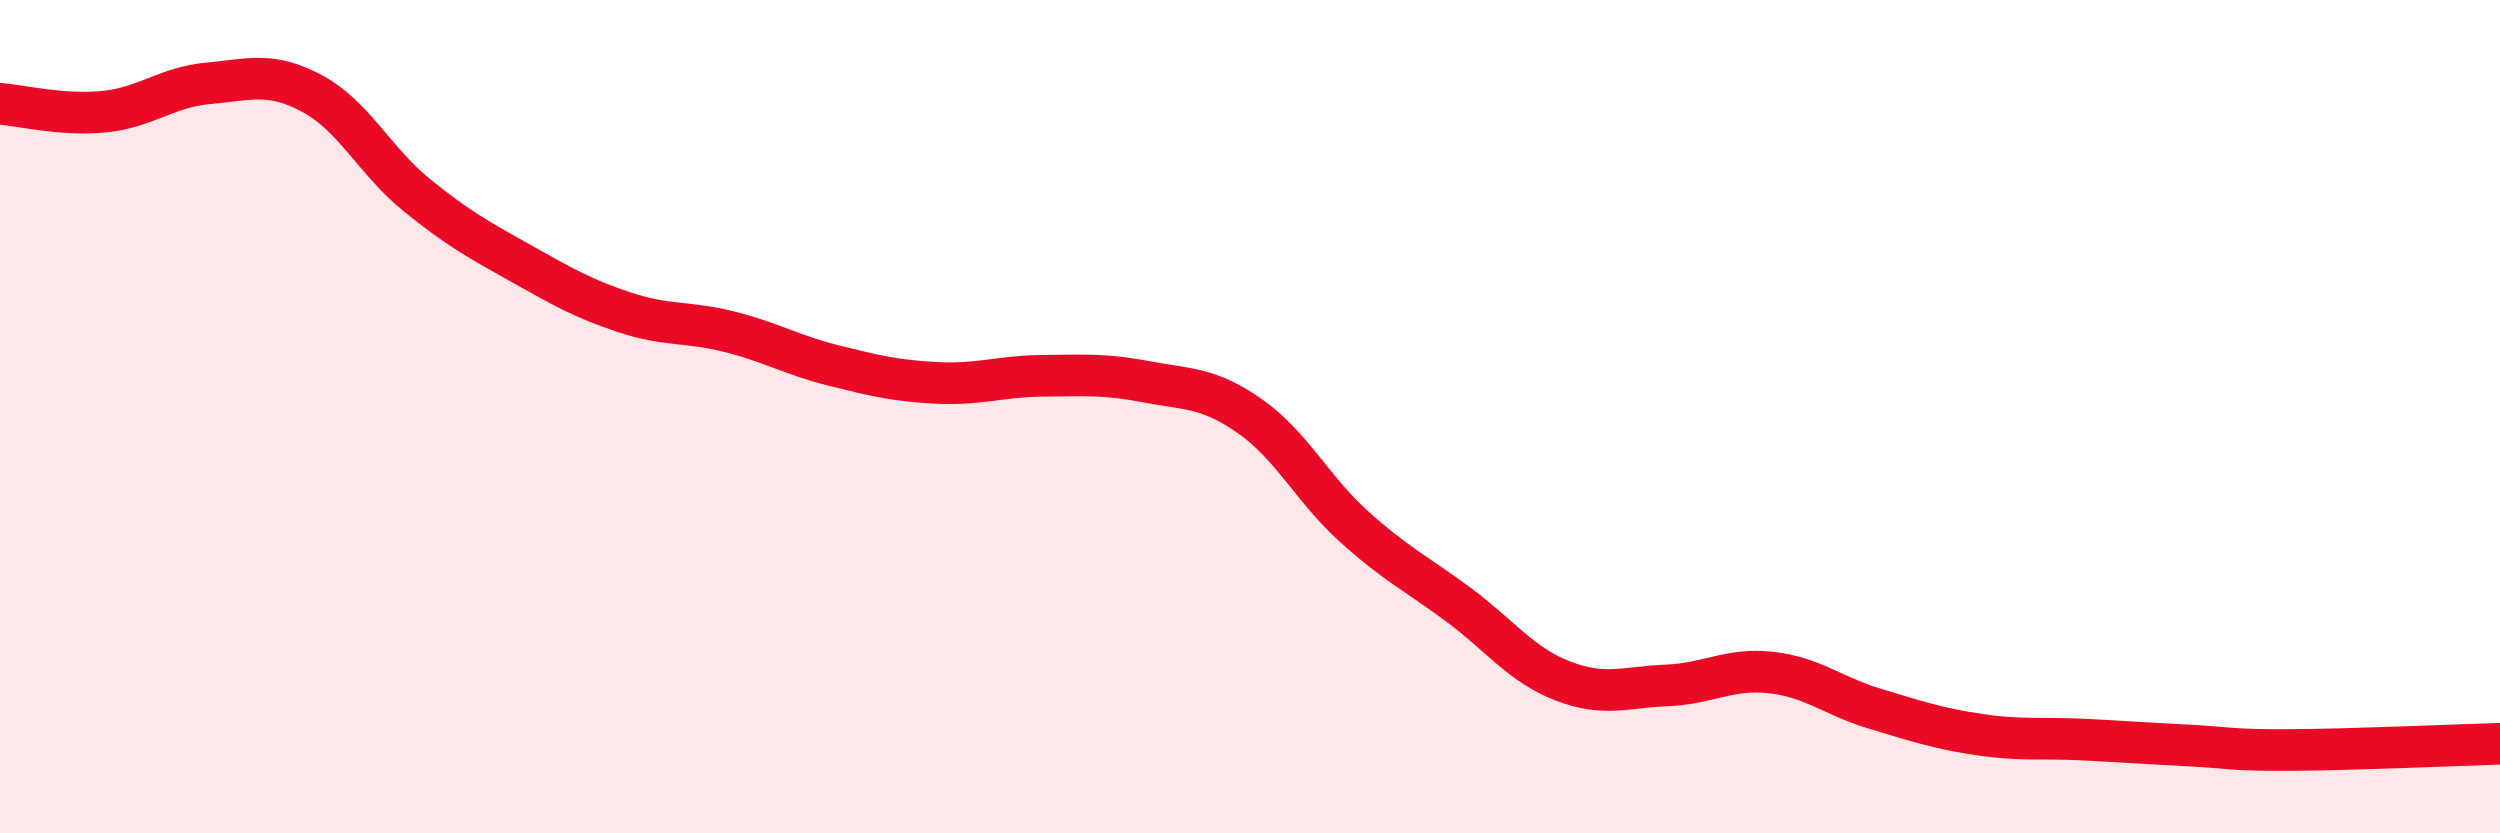 
    <svg width="60" height="20" viewBox="0 0 60 20" xmlns="http://www.w3.org/2000/svg">
      <path
        d="M 0,2.49 C 0.5,2.53 1.5,2.78 2.5,2.68 C 3.5,2.58 4,2.09 5,2 C 6,1.91 6.5,1.71 7.5,2.25 C 8.5,2.79 9,3.87 10,4.68 C 11,5.49 11.5,5.76 12.5,6.32 C 13.5,6.88 14,7.17 15,7.5 C 16,7.83 16.5,7.71 17.5,7.96 C 18.5,8.21 19,8.52 20,8.77 C 21,9.02 21.5,9.14 22.5,9.19 C 23.5,9.24 24,9.03 25,9.02 C 26,9.01 26.5,8.97 27.5,9.16 C 28.5,9.35 29,9.29 30,9.99 C 31,10.69 31.5,11.74 32.5,12.64 C 33.5,13.54 34,13.77 35,14.51 C 36,15.25 36.5,15.95 37.5,16.34 C 38.5,16.73 39,16.49 40,16.45 C 41,16.41 41.5,16.03 42.5,16.14 C 43.5,16.25 44,16.71 45,17.01 C 46,17.31 46.5,17.48 47.5,17.63 C 48.5,17.78 49,17.7 50,17.75 C 51,17.8 51.5,17.84 52.5,17.89 C 53.5,17.94 53.5,18.01 55,18 C 56.5,17.99 59,17.88 60,17.85L60 20L0 20Z"
        fill="#EB0A25"
        opacity="0.1"
        stroke-linecap="round"
        stroke-linejoin="round"
      />
      <path
        d="M 0,2.49 C 0.5,2.53 1.5,2.78 2.5,2.68 C 3.5,2.58 4,2.09 5,2 C 6,1.91 6.5,1.71 7.5,2.25 C 8.5,2.79 9,3.87 10,4.68 C 11,5.49 11.5,5.76 12.5,6.32 C 13.5,6.88 14,7.17 15,7.5 C 16,7.83 16.5,7.71 17.5,7.96 C 18.5,8.21 19,8.52 20,8.77 C 21,9.02 21.5,9.14 22.5,9.19 C 23.5,9.24 24,9.03 25,9.02 C 26,9.01 26.5,8.97 27.5,9.16 C 28.5,9.35 29,9.29 30,9.99 C 31,10.69 31.5,11.74 32.5,12.64 C 33.5,13.54 34,13.77 35,14.51 C 36,15.25 36.5,15.95 37.5,16.34 C 38.5,16.73 39,16.49 40,16.45 C 41,16.41 41.5,16.03 42.5,16.14 C 43.5,16.25 44,16.71 45,17.01 C 46,17.31 46.5,17.48 47.5,17.63 C 48.5,17.78 49,17.7 50,17.75 C 51,17.8 51.5,17.84 52.5,17.89 C 53.5,17.94 53.5,18.01 55,18 C 56.5,17.99 59,17.88 60,17.85"
        stroke="#EB0A25"
        stroke-width="1"
        fill="none"
        stroke-linecap="round"
        stroke-linejoin="round"
      />
    </svg>
  